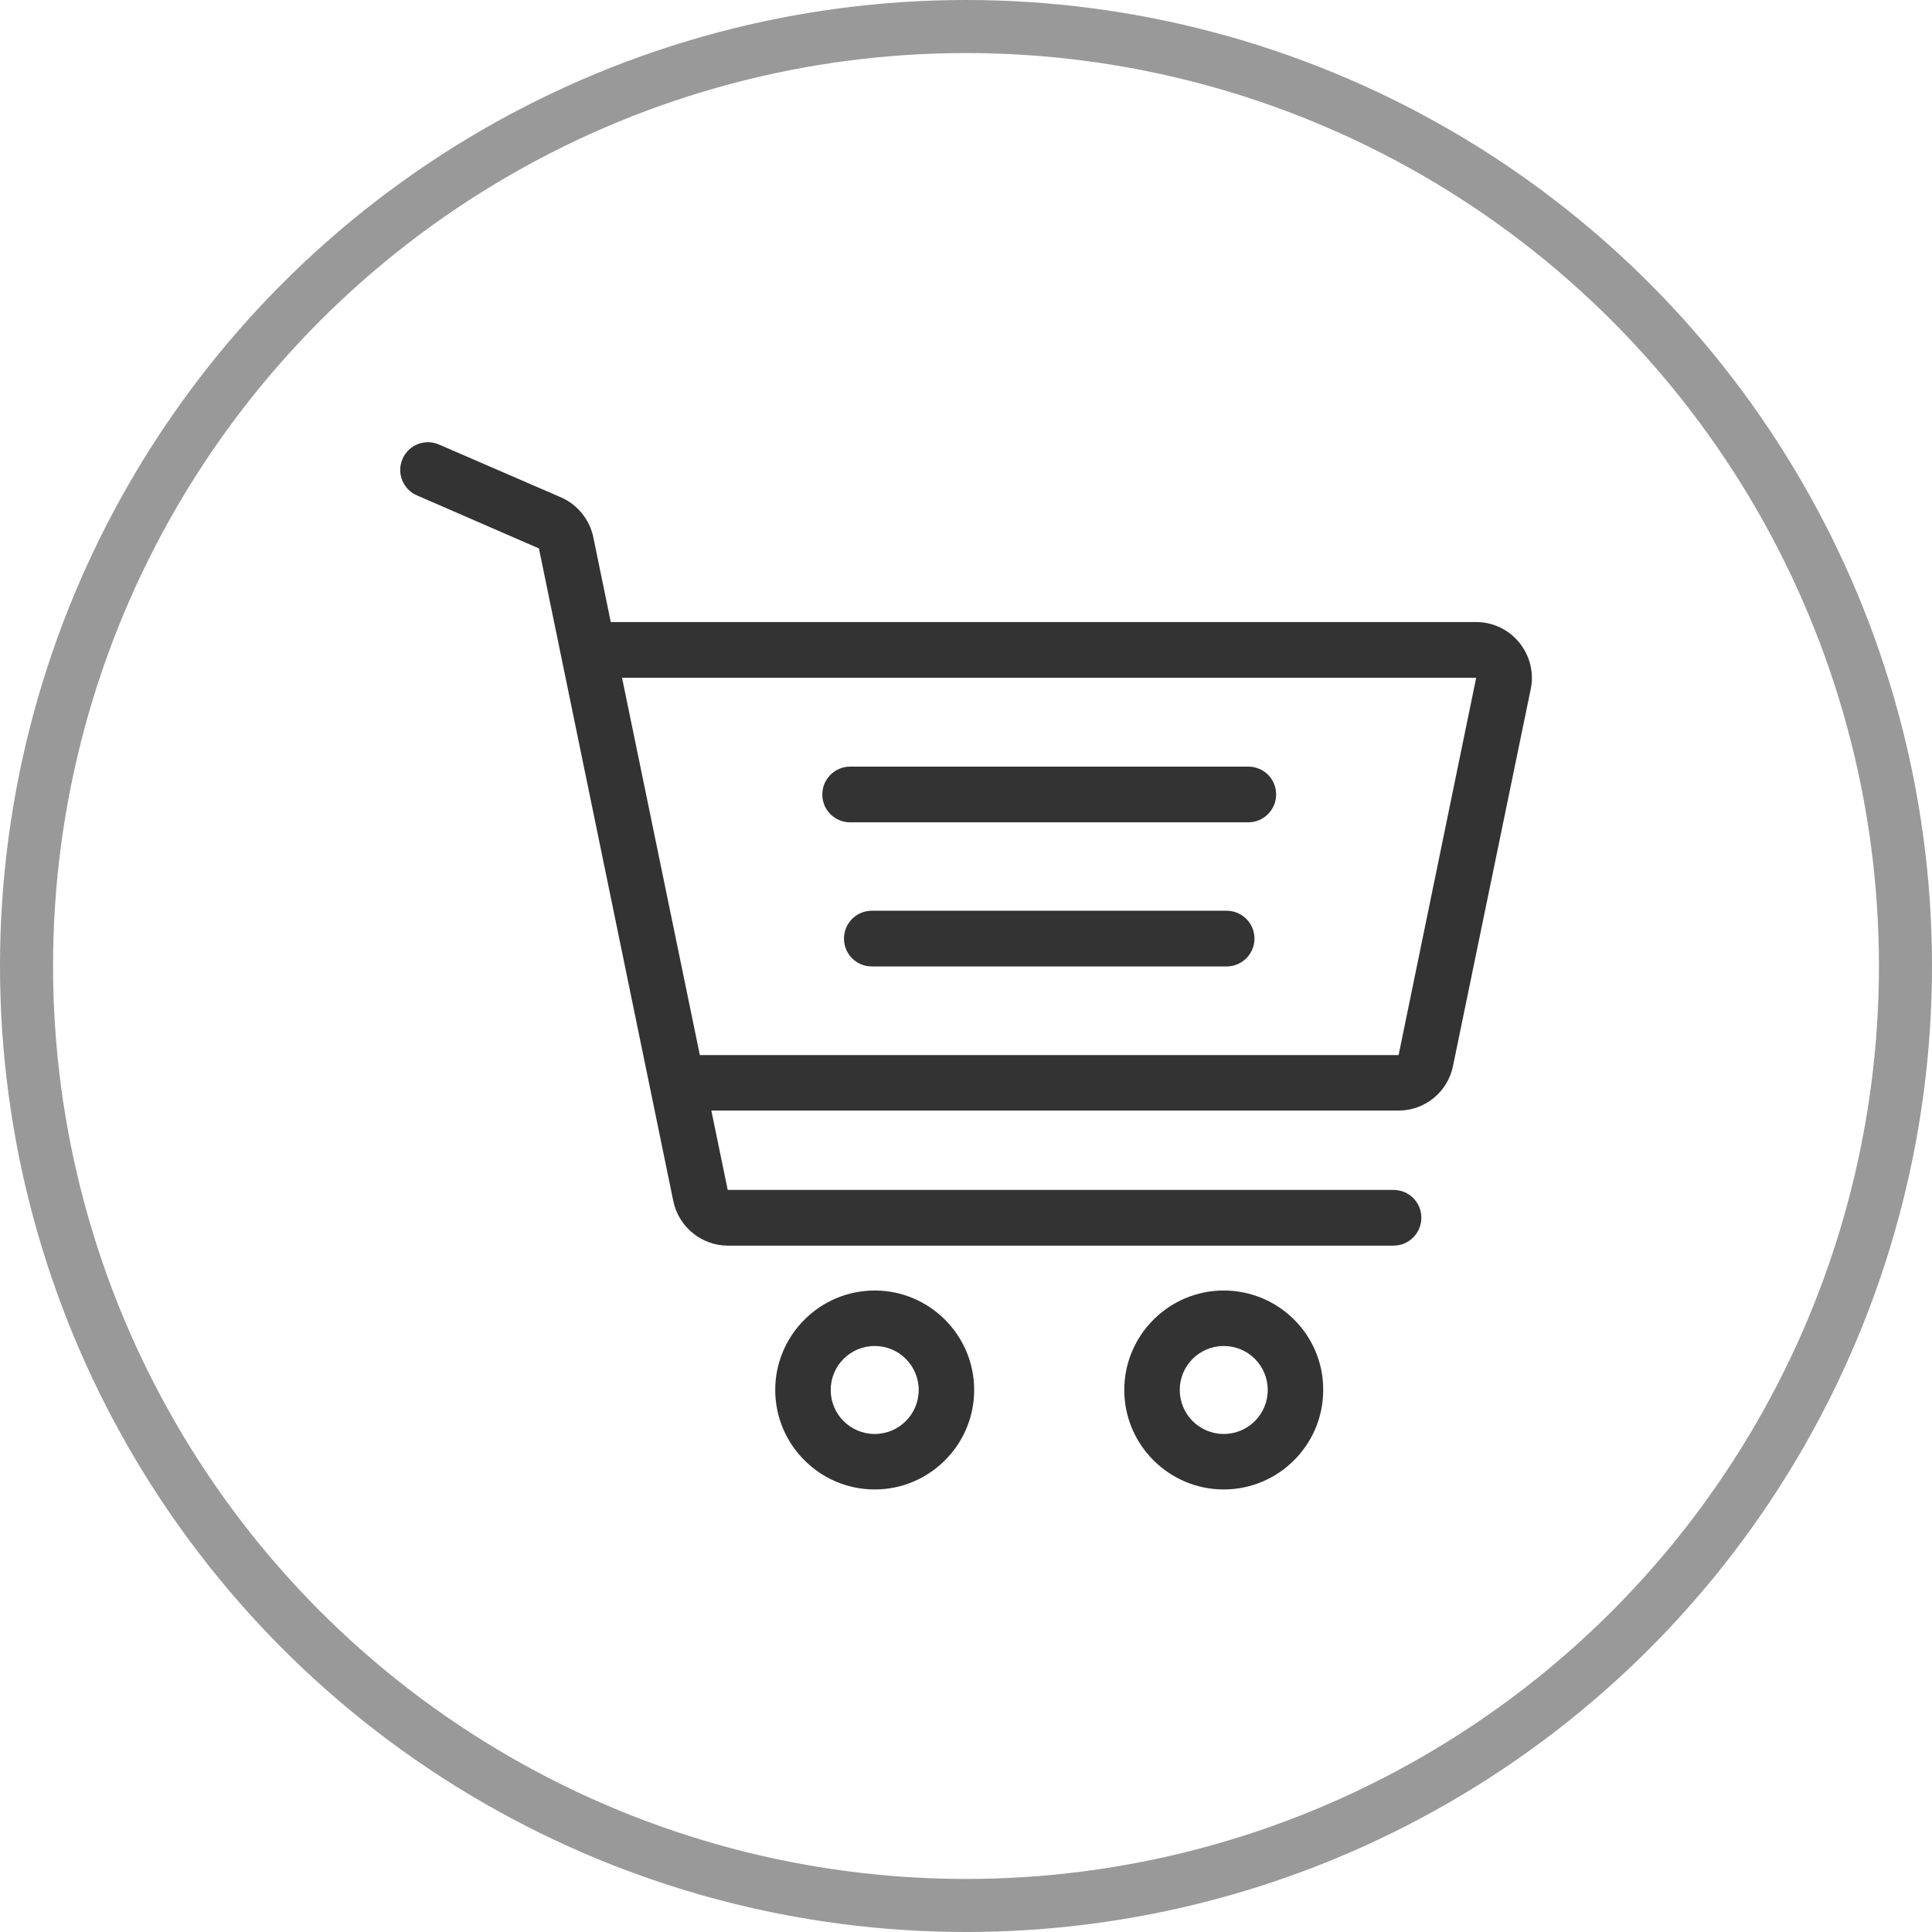 <?xml version="1.0" encoding="utf-8"?>
<!-- Generator: Adobe Illustrator 21.1.0, SVG Export Plug-In . SVG Version: 6.00 Build 0)  -->
<svg version="1.1" id="Layer_1" xmlns="http://www.w3.org/2000/svg" xmlns:xlink="http://www.w3.org/1999/xlink" x="0px" y="0px"
	 viewBox="0 0 874 874" style="enable-background:new 0 0 874 874;" xml:space="preserve">
<style type="text/css">
	.st0{fill:#333333;}
	.st1{fill:none;stroke:#999999;stroke-width:24;stroke-miterlimit:10;}
</style>
<g>
	<g>
		<g>
			<path class="st0" d="M395.7,583.8c-24.8,0-45,20.2-45,45c0,24.8,20.2,45,45,45c24.8,0,45-20.2,45-45
				C440.7,604,420.5,583.8,395.7,583.8z M395.7,648.7c-11,0-19.9-8.9-19.9-19.9c0-11,8.9-19.9,19.9-19.9s19.9,8.9,19.9,19.9
				C415.6,639.8,406.7,648.7,395.7,648.7z"/>
		</g>
	</g>
	<g>
		<g>
			<path class="st0" d="M553.6,583.8c-24.8,0-45,20.2-45,45c0,24.8,20.2,45,45,45s45-20.2,45-45C598.7,604,578.5,583.8,553.6,583.8z
				 M553.6,648.7c-11,0-19.9-8.9-19.9-19.9c0-11,8.9-19.9,19.9-19.9c11,0,19.9,8.9,19.9,19.9C573.5,639.8,564.6,648.7,553.6,648.7z"
				/>
		</g>
	</g>
	<g>
		<g>
			<path class="st0" d="M564.7,346.8H384.6c-6.9,0-12.6,5.6-12.6,12.6s5.6,12.6,12.6,12.6h180.1c6.9,0,12.6-5.6,12.6-12.6
				C577.3,352.4,571.7,346.8,564.7,346.8z"/>
		</g>
	</g>
	<g>
		<g>
			<path class="st0" d="M554.9,412H394.4c-6.9,0-12.6,5.6-12.6,12.6s5.6,12.6,12.6,12.6h160.5c6.9,0,12.6-5.6,12.6-12.6
				C567.5,417.7,561.9,412,554.9,412z"/>
		</g>
	</g>
	<g>
		<g>
			<path class="st0" d="M687.3,290.7c-4.8-5.9-11.9-9.3-19.5-9.3H276.3l-7.9-38.4c-1.7-8-7.1-14.7-14.6-18l-55.2-23.9
				c-6.4-2.8-13.8,0.2-16.5,6.5c-2.8,6.4,0.2,13.8,6.5,16.5l55.2,24l60.8,295.3c2.4,11.6,12.8,20.1,24.6,20.1h301.2
				c6.9,0,12.6-5.6,12.6-12.6s-5.6-12.6-12.6-12.6H329.2l-7.4-35.9h310.9c11.9,0,22.2-8.4,24.6-20.1l35.2-170.7
				C694,304.3,692.1,296.6,687.3,290.7z M632.7,477.3H316.6l-35.2-170.7l386.4,0L632.7,477.3z"/>
		</g>
	</g>
</g>
<circle class="st1" cx="437" cy="437" r="425"/>
</svg>
